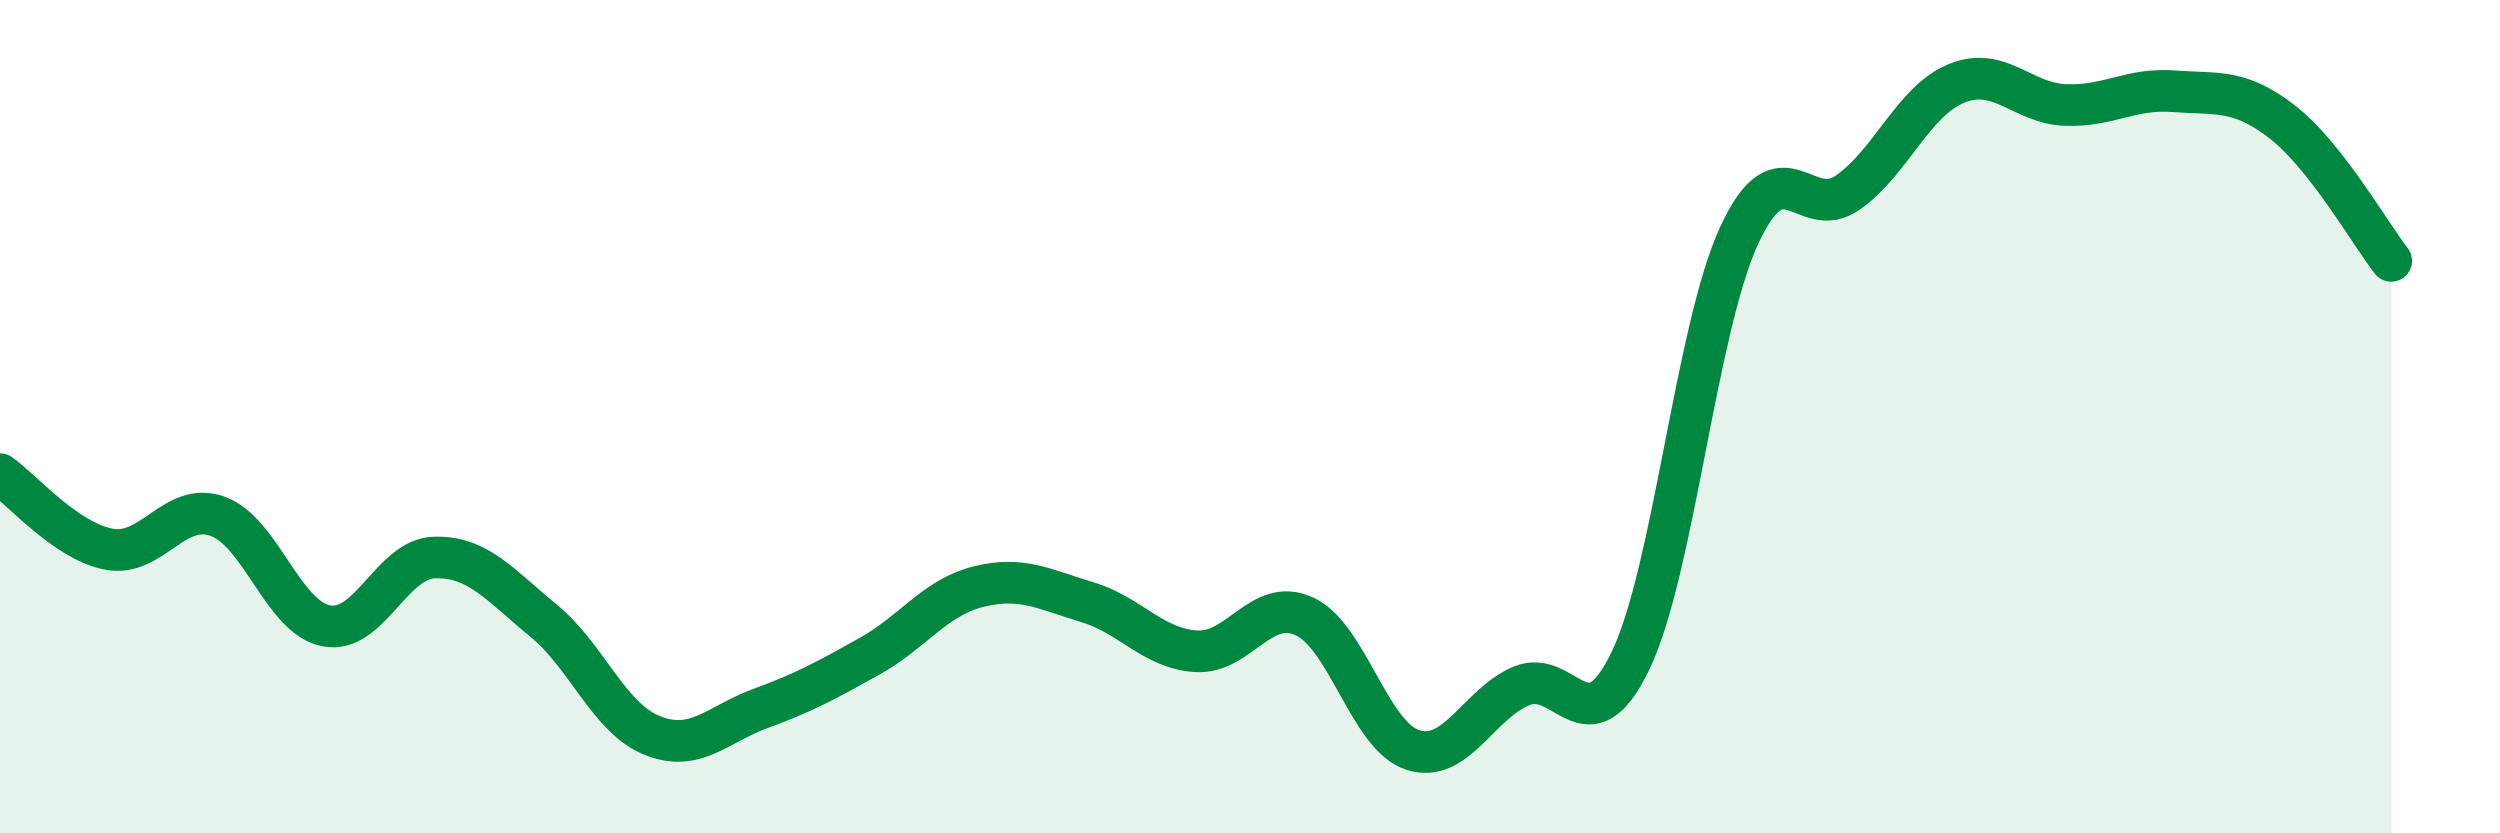 
    <svg width="60" height="20" viewBox="0 0 60 20" xmlns="http://www.w3.org/2000/svg">
      <path
        d="M 0,11.38 C 0.52,11.74 1.57,12.98 2.61,13.18 C 3.65,13.38 4.18,12.02 5.22,12.39 C 6.26,12.76 6.79,14.82 7.83,15.02 C 8.87,15.22 9.39,13.41 10.43,13.38 C 11.47,13.35 12,14.04 13.04,14.89 C 14.08,15.74 14.61,17.23 15.65,17.65 C 16.69,18.07 17.22,17.38 18.26,17 C 19.3,16.62 19.83,16.33 20.87,15.75 C 21.91,15.17 22.44,14.34 23.48,14.08 C 24.52,13.82 25.05,14.14 26.09,14.45 C 27.13,14.76 27.66,15.56 28.7,15.63 C 29.74,15.7 30.26,14.32 31.3,14.79 C 32.34,15.26 32.87,17.67 33.91,18 C 34.95,18.33 35.48,16.89 36.52,16.46 C 37.56,16.03 38.09,18.02 39.13,15.86 C 40.17,13.7 40.7,7.9 41.74,5.65 C 42.78,3.4 43.31,5.35 44.35,4.62 C 45.39,3.89 45.92,2.42 46.96,2 C 48,1.58 48.53,2.48 49.57,2.52 C 50.61,2.56 51.13,2.11 52.17,2.19 C 53.21,2.27 53.74,2.12 54.78,2.93 C 55.82,3.74 56.87,5.59 57.39,6.26L57.39 20L0 20Z"
        fill="#008740"
        opacity="0.1"
        stroke-linecap="round"
        stroke-linejoin="round"
      />
      <path
        d="M 0,11.38 C 0.52,11.74 1.57,12.98 2.61,13.18 C 3.65,13.38 4.18,12.02 5.22,12.39 C 6.26,12.76 6.79,14.82 7.83,15.02 C 8.87,15.22 9.39,13.41 10.43,13.38 C 11.47,13.35 12,14.04 13.04,14.89 C 14.08,15.74 14.61,17.23 15.65,17.65 C 16.69,18.07 17.22,17.38 18.26,17 C 19.3,16.62 19.83,16.33 20.87,15.75 C 21.91,15.17 22.44,14.34 23.48,14.08 C 24.52,13.82 25.05,14.14 26.09,14.45 C 27.13,14.76 27.66,15.56 28.7,15.63 C 29.74,15.7 30.26,14.32 31.3,14.79 C 32.34,15.26 32.87,17.67 33.91,18 C 34.95,18.33 35.48,16.89 36.52,16.46 C 37.56,16.03 38.09,18.02 39.13,15.86 C 40.17,13.7 40.7,7.9 41.74,5.65 C 42.78,3.4 43.31,5.35 44.35,4.62 C 45.39,3.89 45.92,2.42 46.96,2 C 48,1.58 48.53,2.48 49.57,2.52 C 50.61,2.56 51.13,2.11 52.17,2.19 C 53.21,2.27 53.74,2.12 54.78,2.93 C 55.82,3.74 56.87,5.59 57.39,6.26"
        stroke="#008740"
        stroke-width="1"
        fill="none"
        stroke-linecap="round"
        stroke-linejoin="round"
      />
    </svg>
  